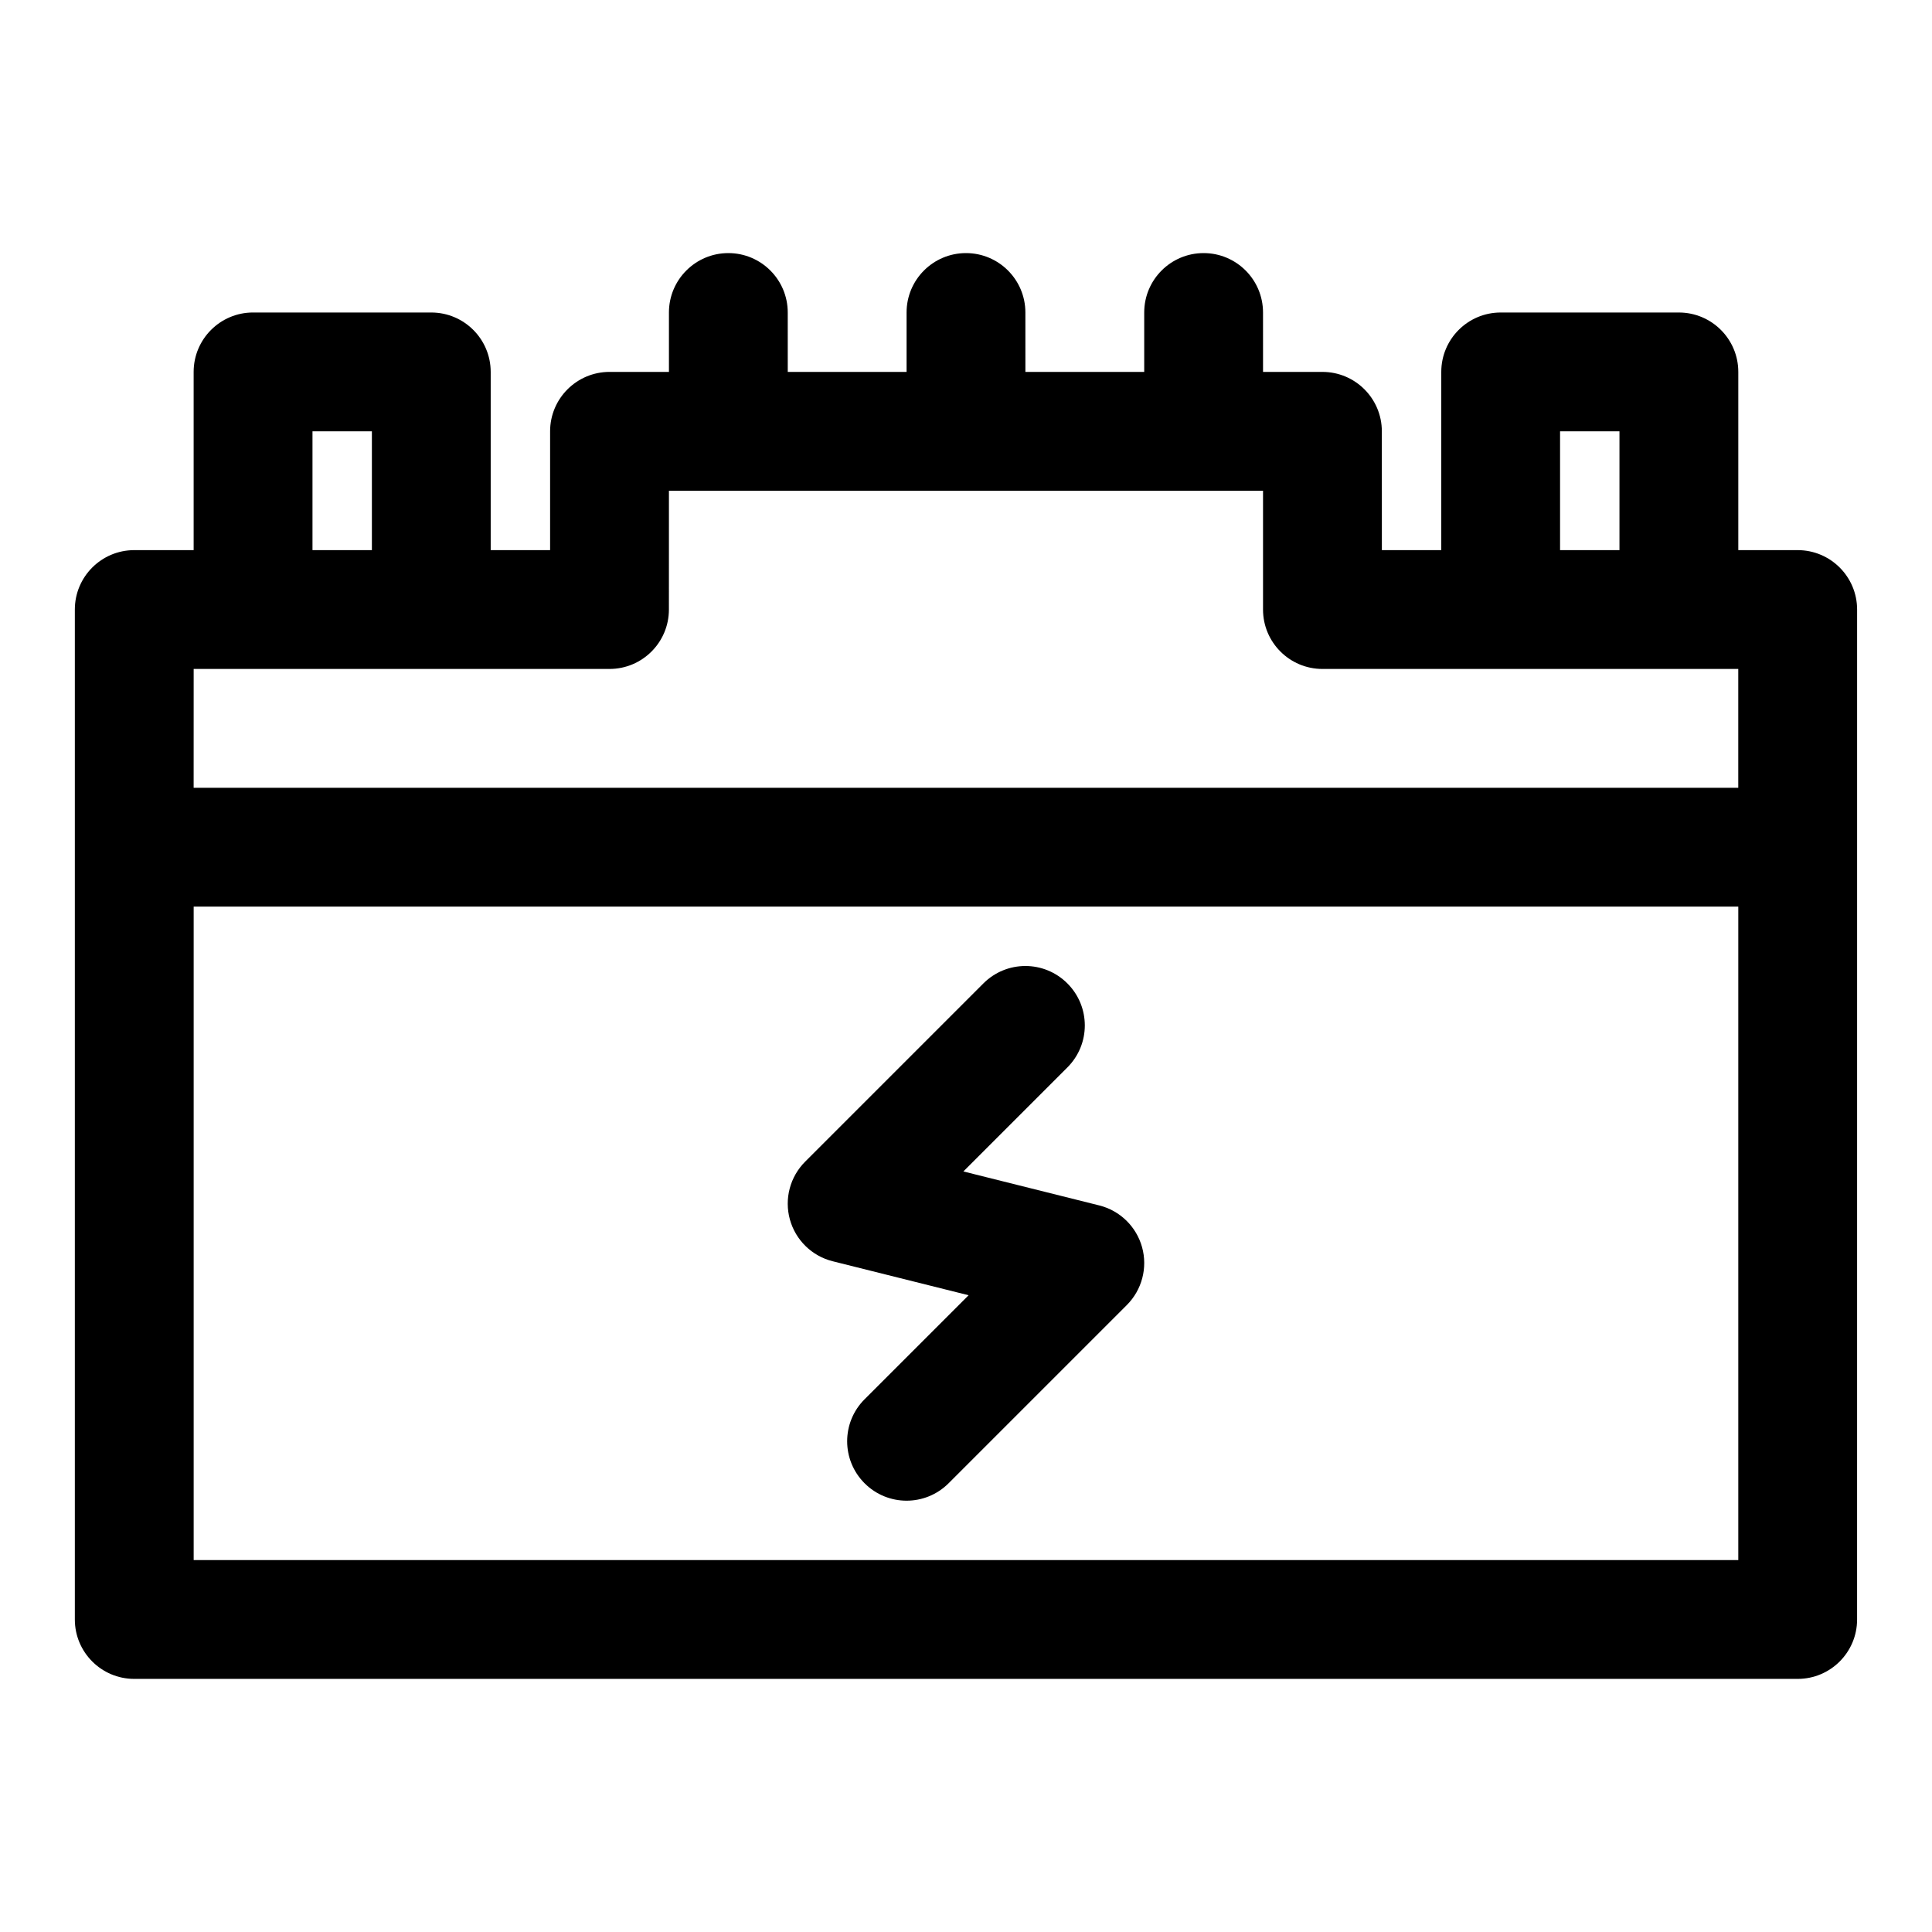 <?xml version="1.0" encoding="UTF-8"?>
<!-- Uploaded to: SVG Repo, www.svgrepo.com, Generator: SVG Repo Mixer Tools -->
<svg fill="#000000" width="800px" height="800px" version="1.1" viewBox="144 144 512 512" xmlns="http://www.w3.org/2000/svg">
 <g>
  <path d="m620.41 289.79h-15.742v-47.23c0-8.691-7.055-15.742-15.742-15.742h-47.23c-8.691 0-15.742 7.055-15.742 15.742v47.23h-15.742l-0.008-31.488c0-8.691-7.055-15.742-15.742-15.742h-15.742l-0.004-15.746c0-8.691-7.055-15.742-15.742-15.742-8.691 0-15.742 7.055-15.742 15.742v15.742h-31.488l-0.004-15.742c0-8.691-7.055-15.742-15.742-15.742-8.691 0-15.742 7.055-15.742 15.742v15.742h-31.488l-0.004-15.742c0-8.691-7.055-15.742-15.742-15.742-8.691 0-15.742 7.055-15.742 15.742v15.742h-15.742c-8.695 0.004-15.75 7.059-15.75 15.746v31.488h-15.742v-47.23c0-8.691-7.055-15.742-15.742-15.742l-47.234-0.004c-8.691 0-15.746 7.055-15.746 15.746v47.23h-15.742c-8.691 0-15.742 7.055-15.742 15.742v267.65c0 8.691 7.055 15.742 15.742 15.742h440.83c8.691 0 15.742-7.055 15.742-15.742l0.004-204.67v-62.977c0-8.691-7.055-15.746-15.746-15.746zm-62.977-31.488h15.742v31.488h-15.742zm-330.62 0h15.742v31.488h-15.742zm-31.488 62.977h110.2c8.691 0 15.742-7.055 15.742-15.742l0.008-31.488h157.44v31.488c0 8.691 7.055 15.742 15.742 15.742h110.2v31.488h-409.34zm0 236.16v-173.18h409.34v173.18z"/>
  <path d="m435.31 463.45-36.008-9.004 27.566-27.566c6.156-6.156 6.156-16.105 0-22.262s-16.105-6.156-22.262 0l-47.23 47.23c-4.016 4.016-5.559 9.871-4.047 15.336 1.512 5.465 5.856 9.699 11.352 11.066l36.008 9.004-27.566 27.566c-6.156 6.156-6.156 16.105 0 22.262 3.07 3.074 7.098 4.617 11.129 4.617s8.062-1.543 11.133-4.613l47.23-47.23c4.016-4.016 5.559-9.871 4.047-15.336-1.512-5.465-5.856-9.699-11.352-11.07z"/>
 </g>
</svg>
